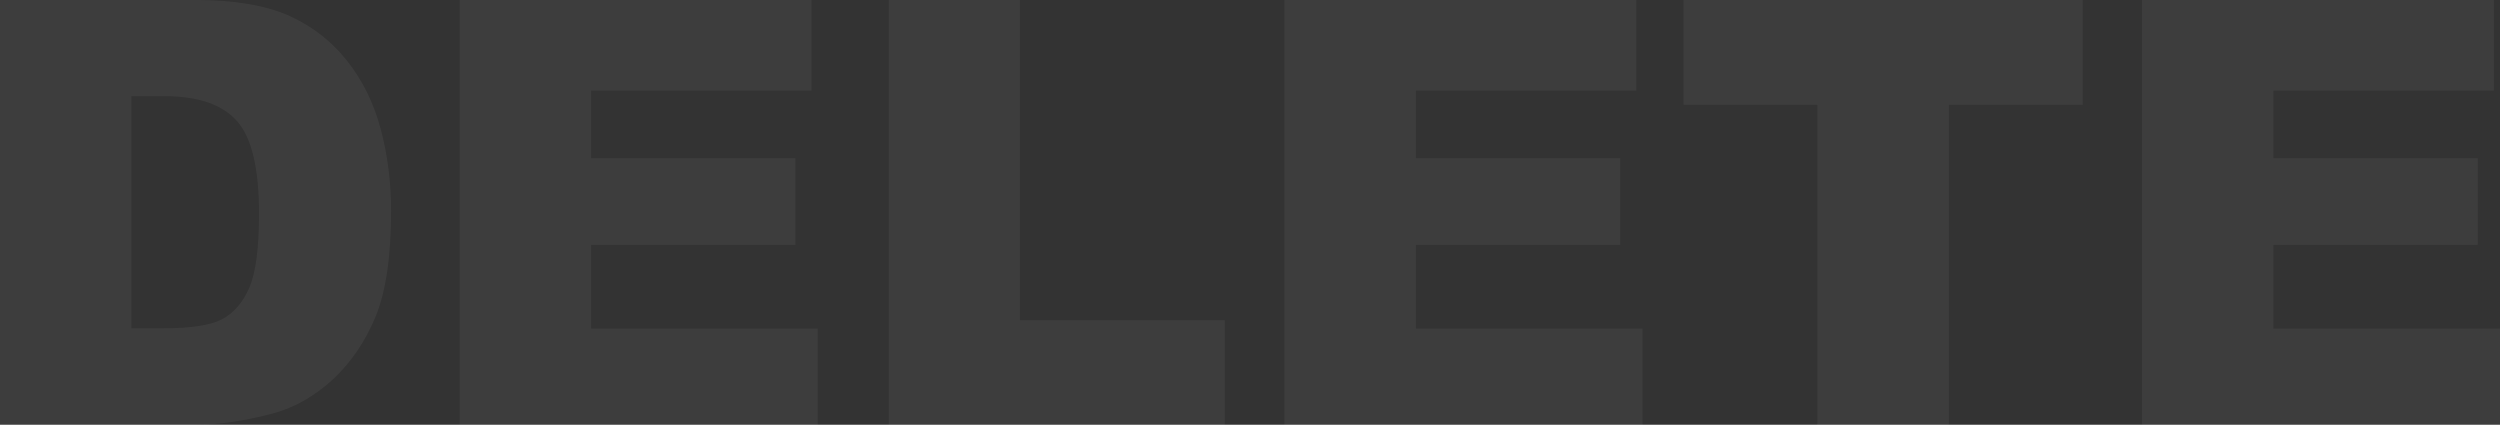 <?xml version="1.0" encoding="UTF-8" standalone="no"?>
<svg xmlns:xlink="http://www.w3.org/1999/xlink" height="68.7px" width="404.35px" xmlns="http://www.w3.org/2000/svg">
  <rect width="100%" height="100%" fill="#333333" stroke="none"/>
  <g transform="matrix(1.0, 0.0, 0.0, 1.0, 200.85, 30.7)">
    <path d="M28.15 -5.1 L61.2 -5.1 61.2 8.9 28.15 8.9 28.15 22.45 64.8 22.45 64.8 38.0 6.9 38.0 6.9 -30.7 63.8 -30.7 63.8 -16.05 28.15 -16.05 28.15 -5.1 M71.45 -30.7 L136.0 -30.7 136.0 -13.75 114.35 -13.75 114.35 38.0 93.1 38.0 93.1 -13.75 71.45 -13.75 71.45 -30.7 M199.9 -5.1 L199.9 8.9 166.85 8.9 166.85 22.45 203.5 22.45 203.5 38.0 145.6 38.0 145.6 -30.7 202.5 -30.7 202.5 -16.05 166.85 -16.05 166.85 -5.1 199.9 -5.1 M-169.3 -30.7 Q-159.95 -30.7 -154.2 -28.2 -148.5 -25.65 -144.75 -20.9 -141.0 -16.2 -139.3 -9.9 -137.6 -3.6 -137.6 3.4 -137.6 14.4 -140.1 20.5 -142.6 26.55 -147.05 30.7 -151.5 34.75 -156.65 36.15 -163.6 38.0 -169.3 38.0 L-200.85 38.0 -200.85 -30.7 -169.3 -30.7 M-179.6 -15.15 L-179.6 22.4 -174.4 22.4 Q-167.75 22.4 -164.95 20.95 -162.1 19.45 -160.5 15.8 -158.95 12.1 -158.95 3.85 -158.95 -7.1 -162.5 -11.1 -166.05 -15.15 -174.3 -15.15 L-179.6 -15.15 M-105.25 -5.1 L-72.2 -5.1 -72.2 8.9 -105.25 8.9 -105.25 22.45 -68.6 22.45 -68.6 38.0 -126.5 38.0 -126.5 -30.7 -69.6 -30.7 -69.6 -16.05 -105.25 -16.05 -105.25 -5.1 M-35.9 -30.7 L-35.9 21.1 -2.75 21.1 -2.75 38.0 -57.1 38.0 -57.1 -30.7 -35.9 -30.7" fill="#ffffff" fill-opacity="0.051" fill-rule="evenodd" stroke="none"/>
  </g>
</svg>
